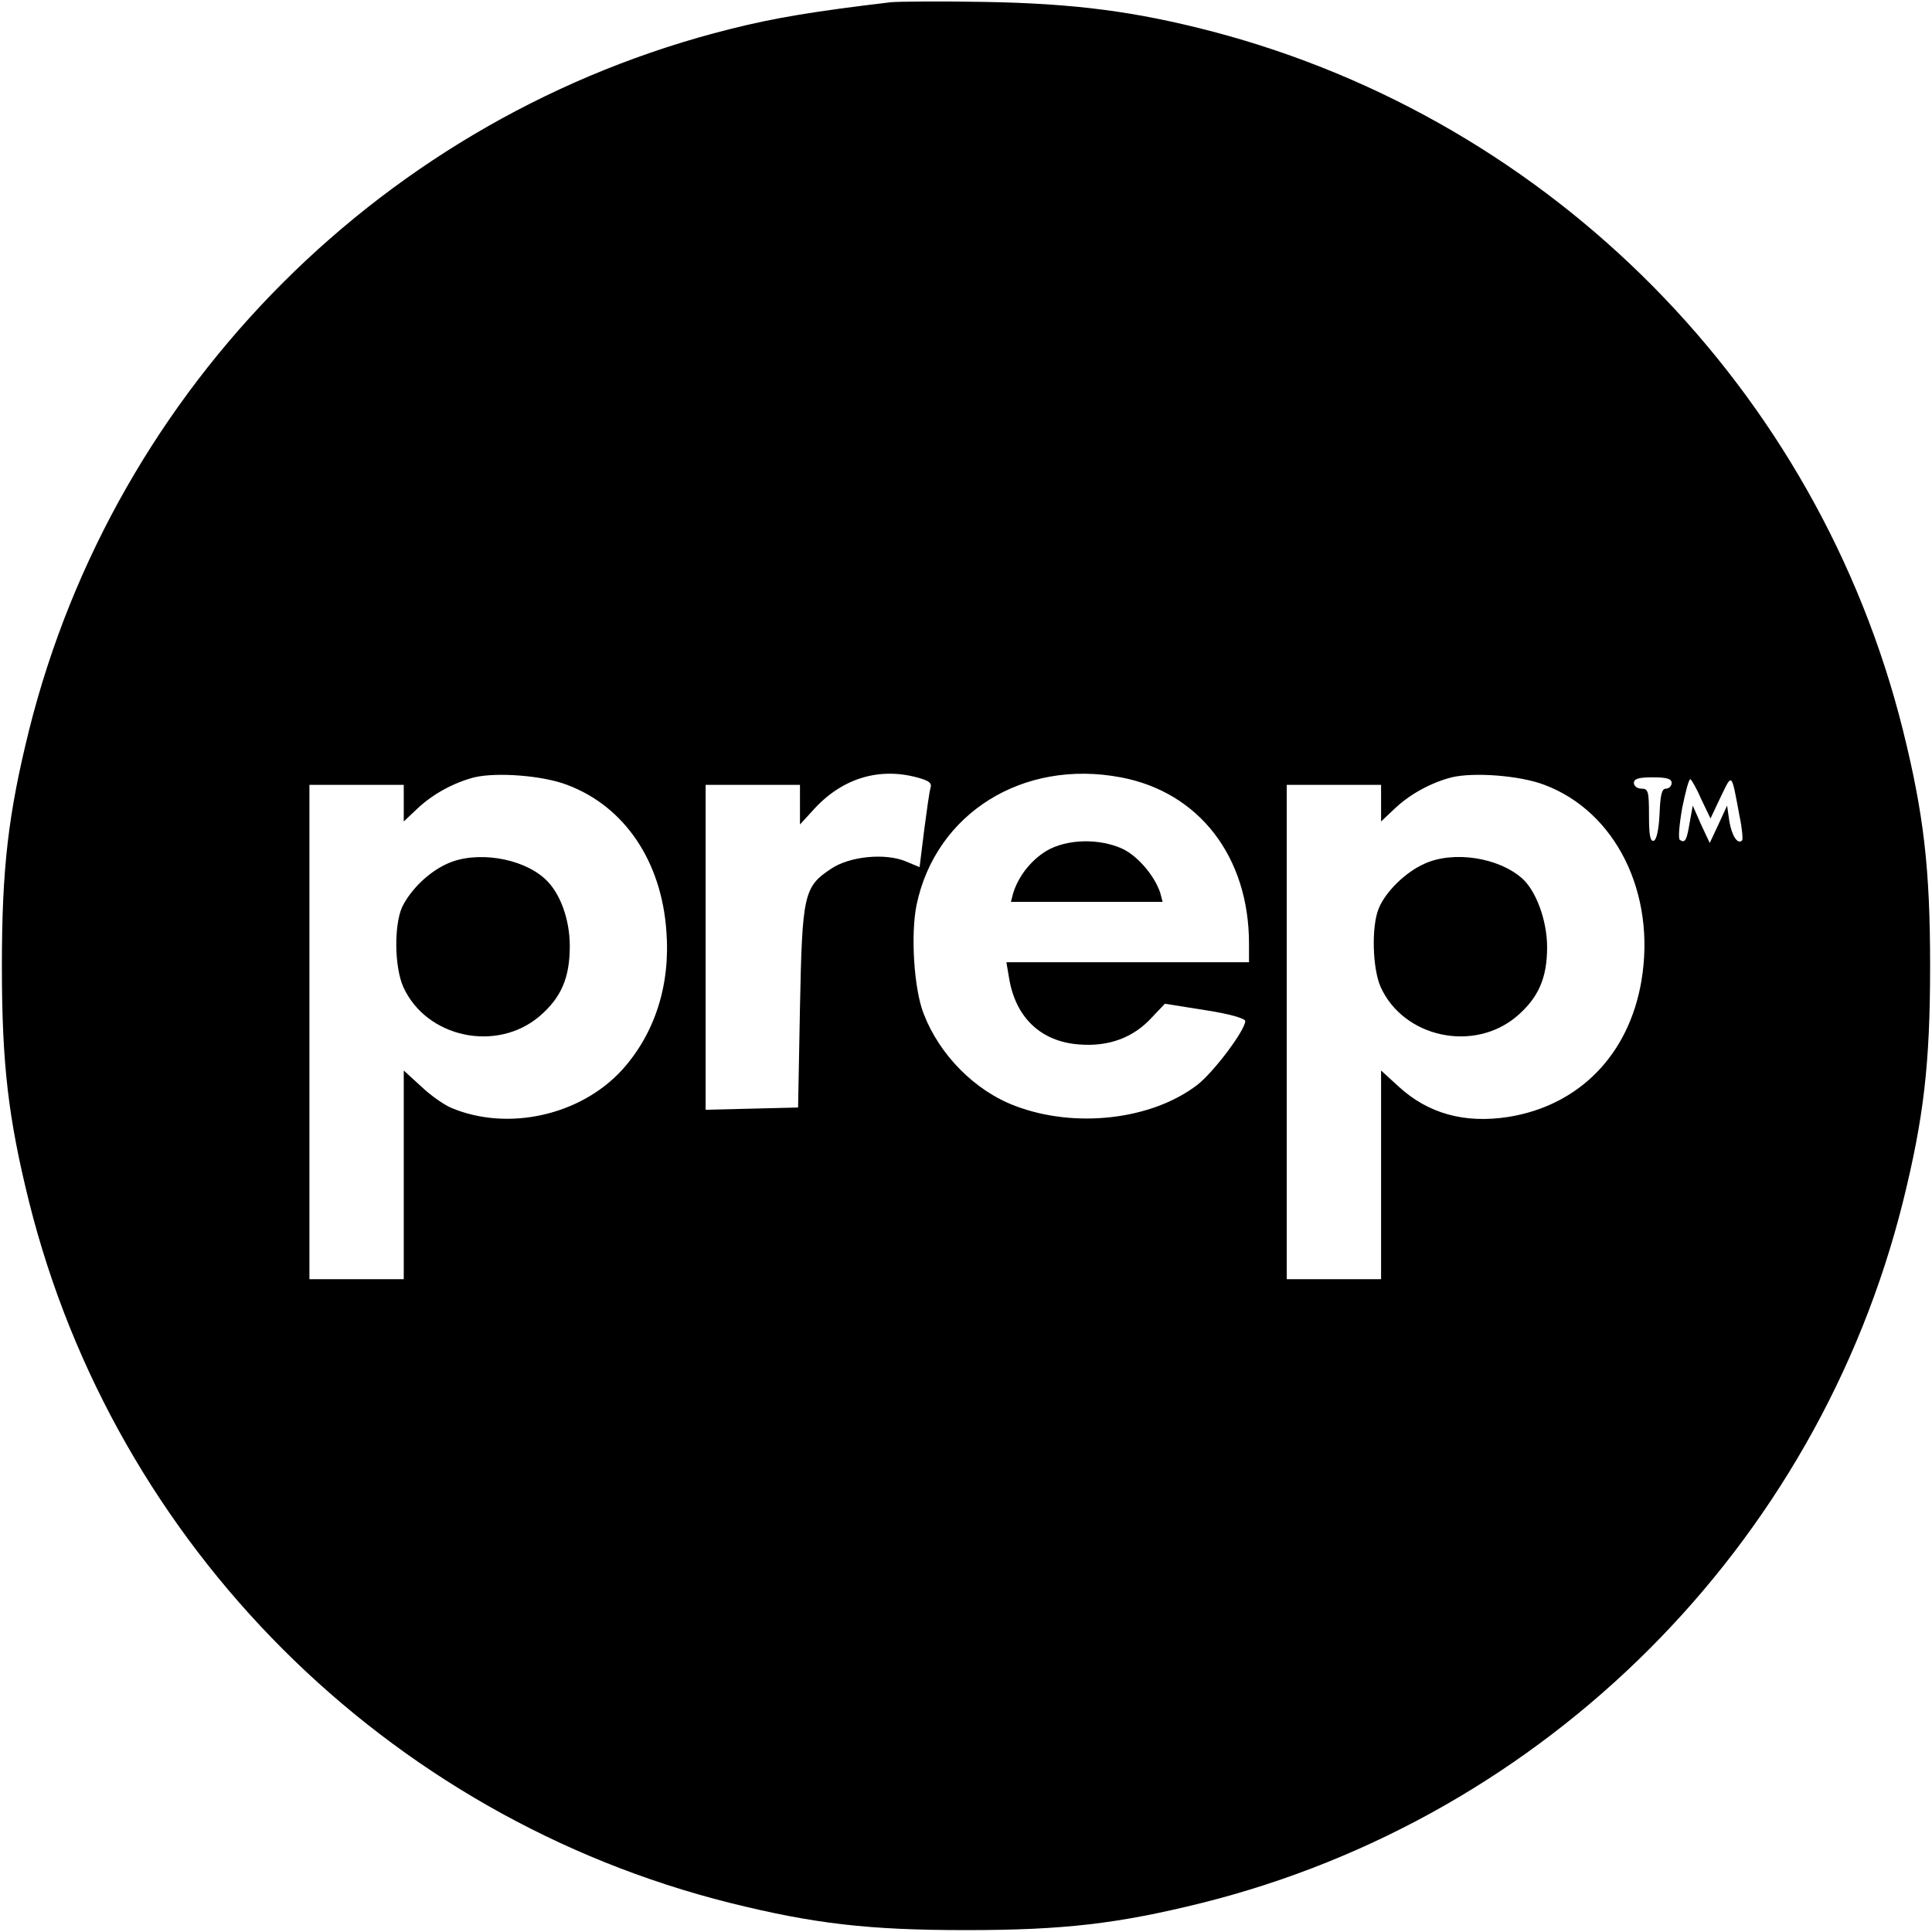 <svg version="1" xmlns="http://www.w3.org/2000/svg" width="682.667" height="682.667" viewBox="0 0 512 512"><path d="M236 .6c-20.2 2.4-30.6 4.1-42.5 7.1-91.2 22.8-163 94.6-185.8 185.8C2.2 215.7.5 230 .5 256s1.7 40.3 7.2 62.5c22.8 91.2 94.6 163 185.8 185.8 22.2 5.5 36.5 7.2 62.5 7.2s40.3-1.7 62.5-7.2c91.2-22.8 163-94.6 185.8-185.8 5.5-22.2 7.2-36.5 7.2-62.5s-1.7-40.3-7.2-62.5C481.8 103.3 411.4 32.1 321.5 8.4 300.8 3 284.7.9 260.5.5 249 .3 237.9.4 236 .6zM150.3 208c15.2 5.7 25 20.2 26.3 38.8 1.1 14.3-3.1 27.2-11.8 36.8-11 12-30.2 16.3-45.2 10-1.9-.8-5.5-3.3-8-5.7l-4.6-4.2V339H82V208h25v9.7l3.6-3.4c4.1-3.9 9.7-6.9 15.1-8.3 5.9-1.4 18.1-.5 24.6 2zm93-1.9c2.9.8 3.7 1.4 3.3 2.7-.3.9-1 6-1.7 11.3l-1.2 9.7-3.6-1.5c-5.4-2.3-14.9-1.4-19.8 1.9-7.3 4.8-7.7 6.8-8.3 36.8l-.5 26.5-12.2.3-12.3.3V208h25v10.5l3.3-3.6c7.6-8.6 17.6-11.7 28-8.8zm53.7-.1c20.8 3.9 34 21.1 34 44.1v4.9H266.7l.7 4.1c1.7 10.6 8.5 17 18.7 17.7 7.7.6 14.2-1.8 19-7l3.6-3.8 10.7 1.7c6.5 1 10.6 2.2 10.6 2.9 0 2.4-8.4 13.6-12.7 16.9-12.1 9.3-32.4 11.6-48.2 5.6-10.7-4-20.1-13.5-24.3-24.4-2.6-6.5-3.5-21.1-1.9-28.9 5.1-24.3 28.2-38.7 54.1-33.8zm112.3 2c18.9 7.1 29.6 28.7 25.7 51.9-3.3 19.6-16.5 33.1-35.3 36.1-11.6 1.8-21.3-.9-29.1-8.1l-4.6-4.2V339h-25V208h25v9.7l3.6-3.4c4.1-3.9 9.7-6.9 15.1-8.3 5.9-1.4 18.1-.5 24.6 2zm33.7-.5c0 .8-.7 1.5-1.5 1.5-1.1 0-1.5 1.6-1.7 6.7-.2 4.2-.8 6.8-1.5 7.1-1 .3-1.3-1.5-1.3-6.7 0-6.4-.2-7.1-2-7.1-1.1 0-2-.7-2-1.5 0-1.1 1.2-1.5 5-1.5s5 .4 5 1.5zm7.9 4.4l2.4 5 2.7-5.7c3.1-6.4 2.8-6.7 5 5.1.7 3.2.9 6.1.7 6.4-1.2 1.2-2.7-1.1-3.4-5l-.6-4.2-2.3 5-2.3 4.9-2.3-4.9-2.2-5-.8 4.4c-.8 4.8-1.2 5.6-2.6 4.7-.5-.3-.2-3.9.6-8.5.9-4.4 1.8-7.8 2.2-7.6.3.2 1.7 2.6 2.9 5.4z"/><path d="M118.5 228.9c-4.9 2.2-9.6 6.8-11.9 11.4-2.2 4.8-2.1 16 .3 21.3 6.1 13.4 24.7 17.4 36.1 7.7 5.7-4.9 8-10.1 8-18.6 0-7.1-2.6-14.3-6.7-17.9-6.1-5.5-18.2-7.4-25.8-3.9zM277.3 225.5c-4.1 2.5-7.4 6.7-8.8 11.2l-.6 2.3h40.2l-.6-2.3c-1.4-4.4-5.8-9.7-9.9-11.7-6.2-2.9-14.9-2.7-20.3.5zM377.5 228.9c-5 2.2-10.3 7.4-12.1 11.8-2 4.7-1.7 16 .5 20.9 6.1 13.4 24.7 17.4 36.1 7.7 5.7-4.9 8-10.1 8-18.3 0-7-2.9-14.9-6.6-18.2-6.3-5.6-18.3-7.4-25.9-3.9z"/></svg>